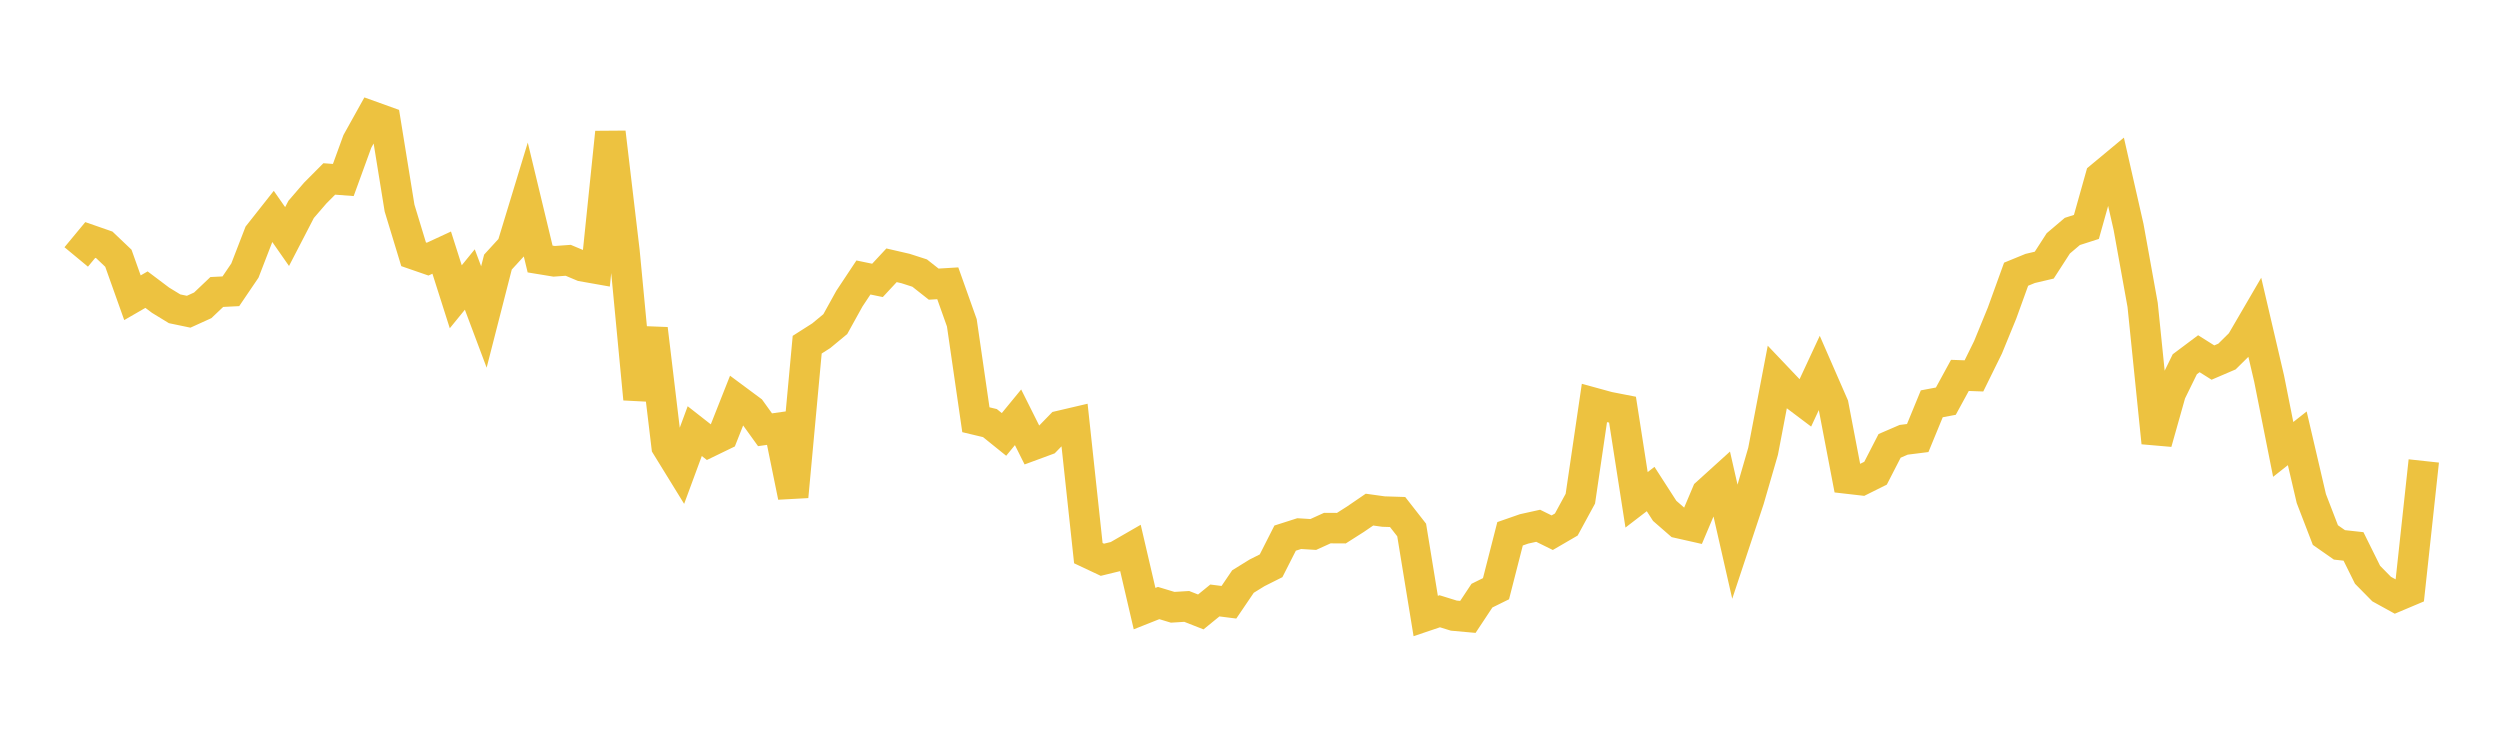 <svg width="164" height="48" xmlns="http://www.w3.org/2000/svg" xmlns:xlink="http://www.w3.org/1999/xlink"><path fill="none" stroke="rgb(237,194,64)" stroke-width="2" d="M5,16.856L5.922,15.743L6.844,16.064L7.766,16.941L8.689,19.532L9.611,19L10.533,19.694L11.455,20.257L12.377,20.449L13.299,20.03L14.222,19.154L15.144,19.108L16.066,17.749L16.988,15.364L17.91,14.196L18.832,15.518L19.754,13.737L20.677,12.667L21.599,11.739L22.521,11.808L23.443,9.276L24.365,7.619L25.287,7.951L26.21,13.649L27.132,16.68L28.054,16.999L28.976,16.572L29.898,19.468L30.82,18.336L31.743,20.794L32.665,17.193L33.587,16.187L34.509,13.158L35.431,16.991L36.353,17.142L37.275,17.076L38.198,17.464L39.12,17.627L40.042,8.683L40.964,16.48L41.886,26.176L42.808,21.572L43.731,29.282L44.653,30.779L45.575,28.282L46.497,29.004L47.419,28.557L48.341,26.226L49.263,26.91L50.186,28.192L51.108,28.061L52.03,32.583L52.952,22.611L53.874,22.024L54.796,21.261L55.719,19.593L56.641,18.203L57.563,18.394L58.485,17.403L59.407,17.616L60.329,17.913L61.251,18.64L62.174,18.584L63.096,21.176L64.018,27.535L64.94,27.755L65.862,28.498L66.784,27.375L67.707,29.22L68.629,28.88L69.551,27.932L70.473,27.716L71.395,36.286L72.317,36.72L73.24,36.495L74.162,35.964L75.084,39.925L76.006,39.559L76.928,39.838L77.85,39.781L78.772,40.143L79.695,39.391L80.617,39.508L81.539,38.149L82.461,37.579L83.383,37.116L84.305,35.3L85.228,35.005L86.15,35.062L87.072,34.643L87.994,34.648L88.916,34.061L89.838,33.431L90.76,33.559L91.683,33.588L92.605,34.768L93.527,40.41L94.449,40.099L95.371,40.385L96.293,40.468L97.216,39.074L98.138,38.619L99.06,35.016L99.982,34.695L100.904,34.491L101.826,34.945L102.749,34.408L103.671,32.712L104.593,26.44L105.515,26.693L106.437,26.873L107.359,32.788L108.281,32.08L109.204,33.513L110.126,34.316L111.048,34.524L111.97,32.345L112.892,31.51L113.814,35.562L114.737,32.781L115.659,29.601L116.581,24.778L117.503,25.748L118.425,26.442L119.347,24.461L120.269,26.572L121.192,31.395L122.114,31.501L123.036,31.042L123.958,29.249L124.88,28.851L125.802,28.735L126.725,26.49L127.647,26.316L128.569,24.626L129.491,24.659L130.413,22.786L131.335,20.535L132.257,17.988L133.18,17.61L134.102,17.393L135.024,15.965L135.946,15.182L136.868,14.886L137.79,11.605L138.713,10.838L139.635,14.893L140.557,20.004L141.479,29.045L142.401,25.776L143.323,23.895L144.246,23.204L145.168,23.784L146.09,23.389L147.012,22.478L147.934,20.896L148.856,24.844L149.778,29.482L150.701,28.753L151.623,32.706L152.545,35.1L153.467,35.744L154.389,35.845L155.311,37.705L156.234,38.642L157.156,39.15L158.078,38.761L159,30.238"></path></svg>